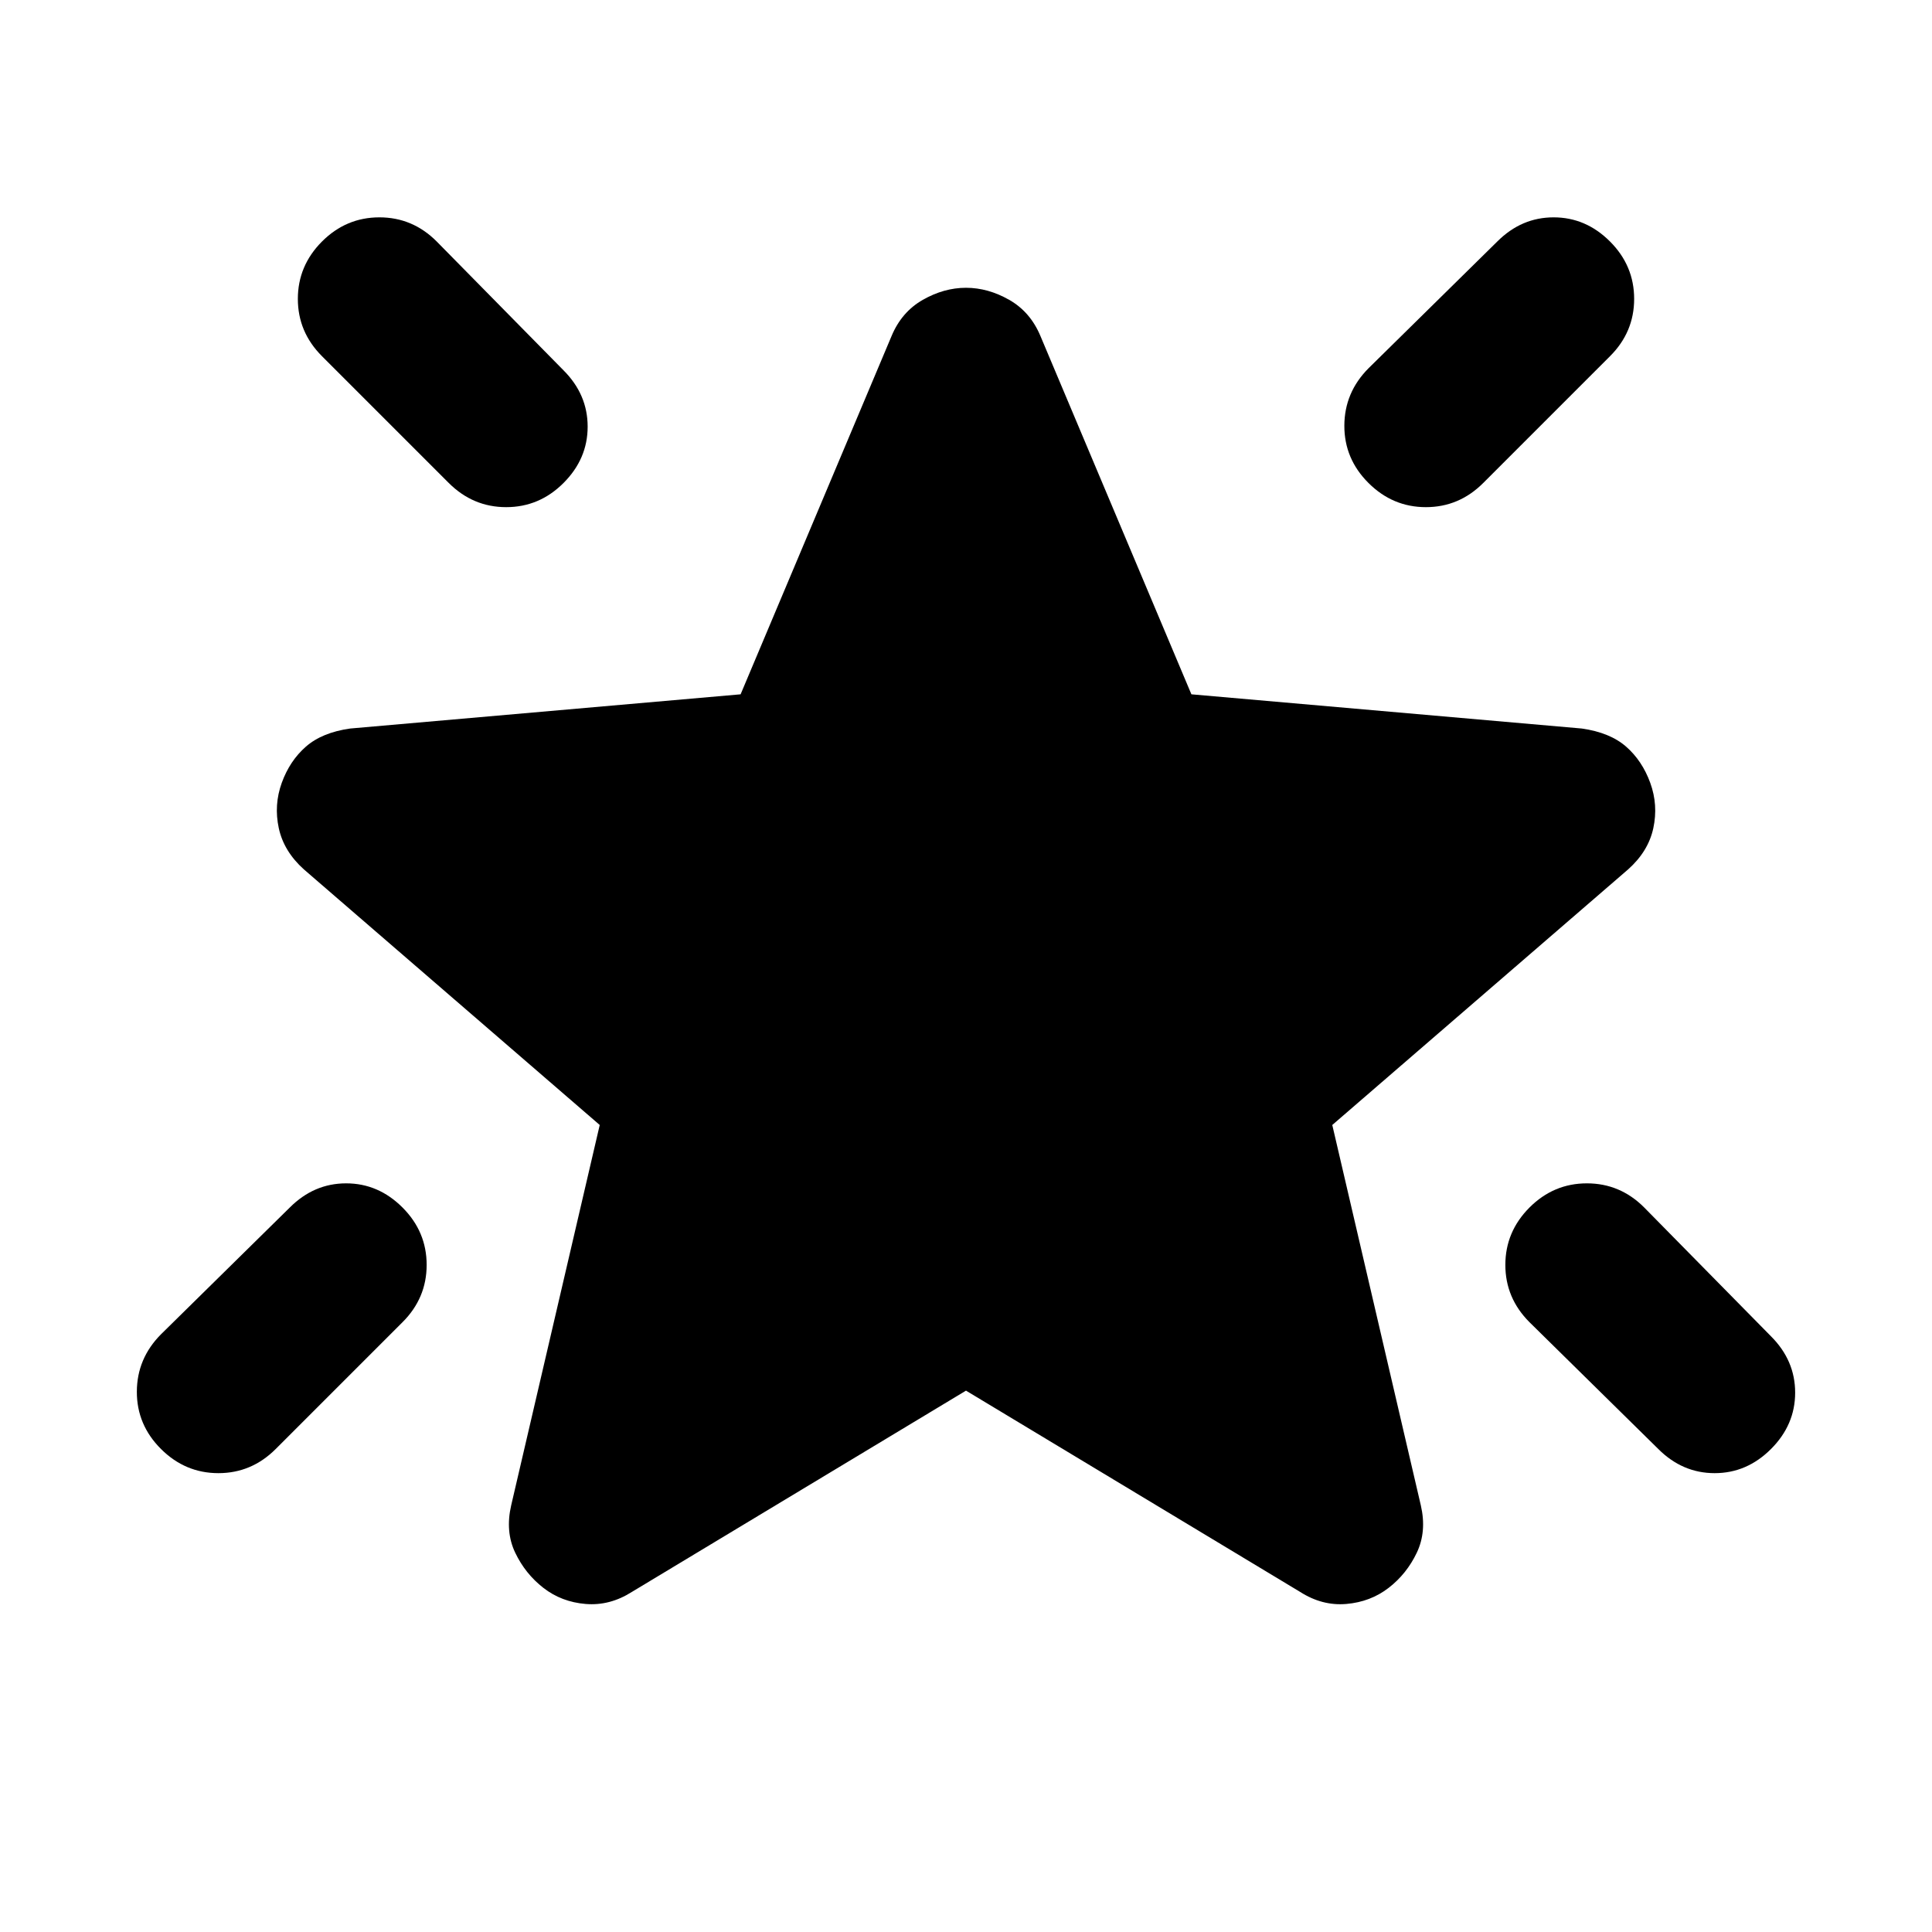 <svg viewBox="0 0 24 24" xmlns="http://www.w3.org/2000/svg" height="200" width="200"><path d="M19 15q.3-.3.713-.3t.712.3L22 16.6q.3.3.3.7t-.3.7t-.7.3t-.7-.3L19 16.425q-.3-.3-.3-.712T19 15m1-12q.3.3.3.713t-.3.712L18.425 6q-.3.3-.712.3T17 6t-.3-.712t.3-.713L18.6 3q.3-.3.7-.3t.7.3M4 3q.3-.3.713-.3t.712.3L7 4.6q.3.3.3.7T7 6t-.712.3t-.713-.3L4 4.425q-.3-.3-.3-.712T4 3m1 12q.3.3.3.713t-.3.712L3.425 18q-.3.3-.712.3T2 18t-.3-.712t.3-.713L3.6 15q.3-.3.7-.3t.7.3m7 2.275l-4.15 2.5q-.275.175-.575.15t-.525-.2t-.35-.437t-.05-.588l1.1-4.725L3.775 10.8q-.25-.225-.312-.513t.037-.562t.3-.45t.55-.225l4.85-.425l1.875-4.45q.125-.3.388-.45t.537-.15t.537.15t.388.45l1.875 4.45l4.85.425q.35.05.55.225t.3.45t.038.563t-.313.512l-3.675 3.175l1.1 4.725q.075.325-.05.588t-.35.437t-.525.2t-.575-.15z" fill="#000000"></path></svg>

